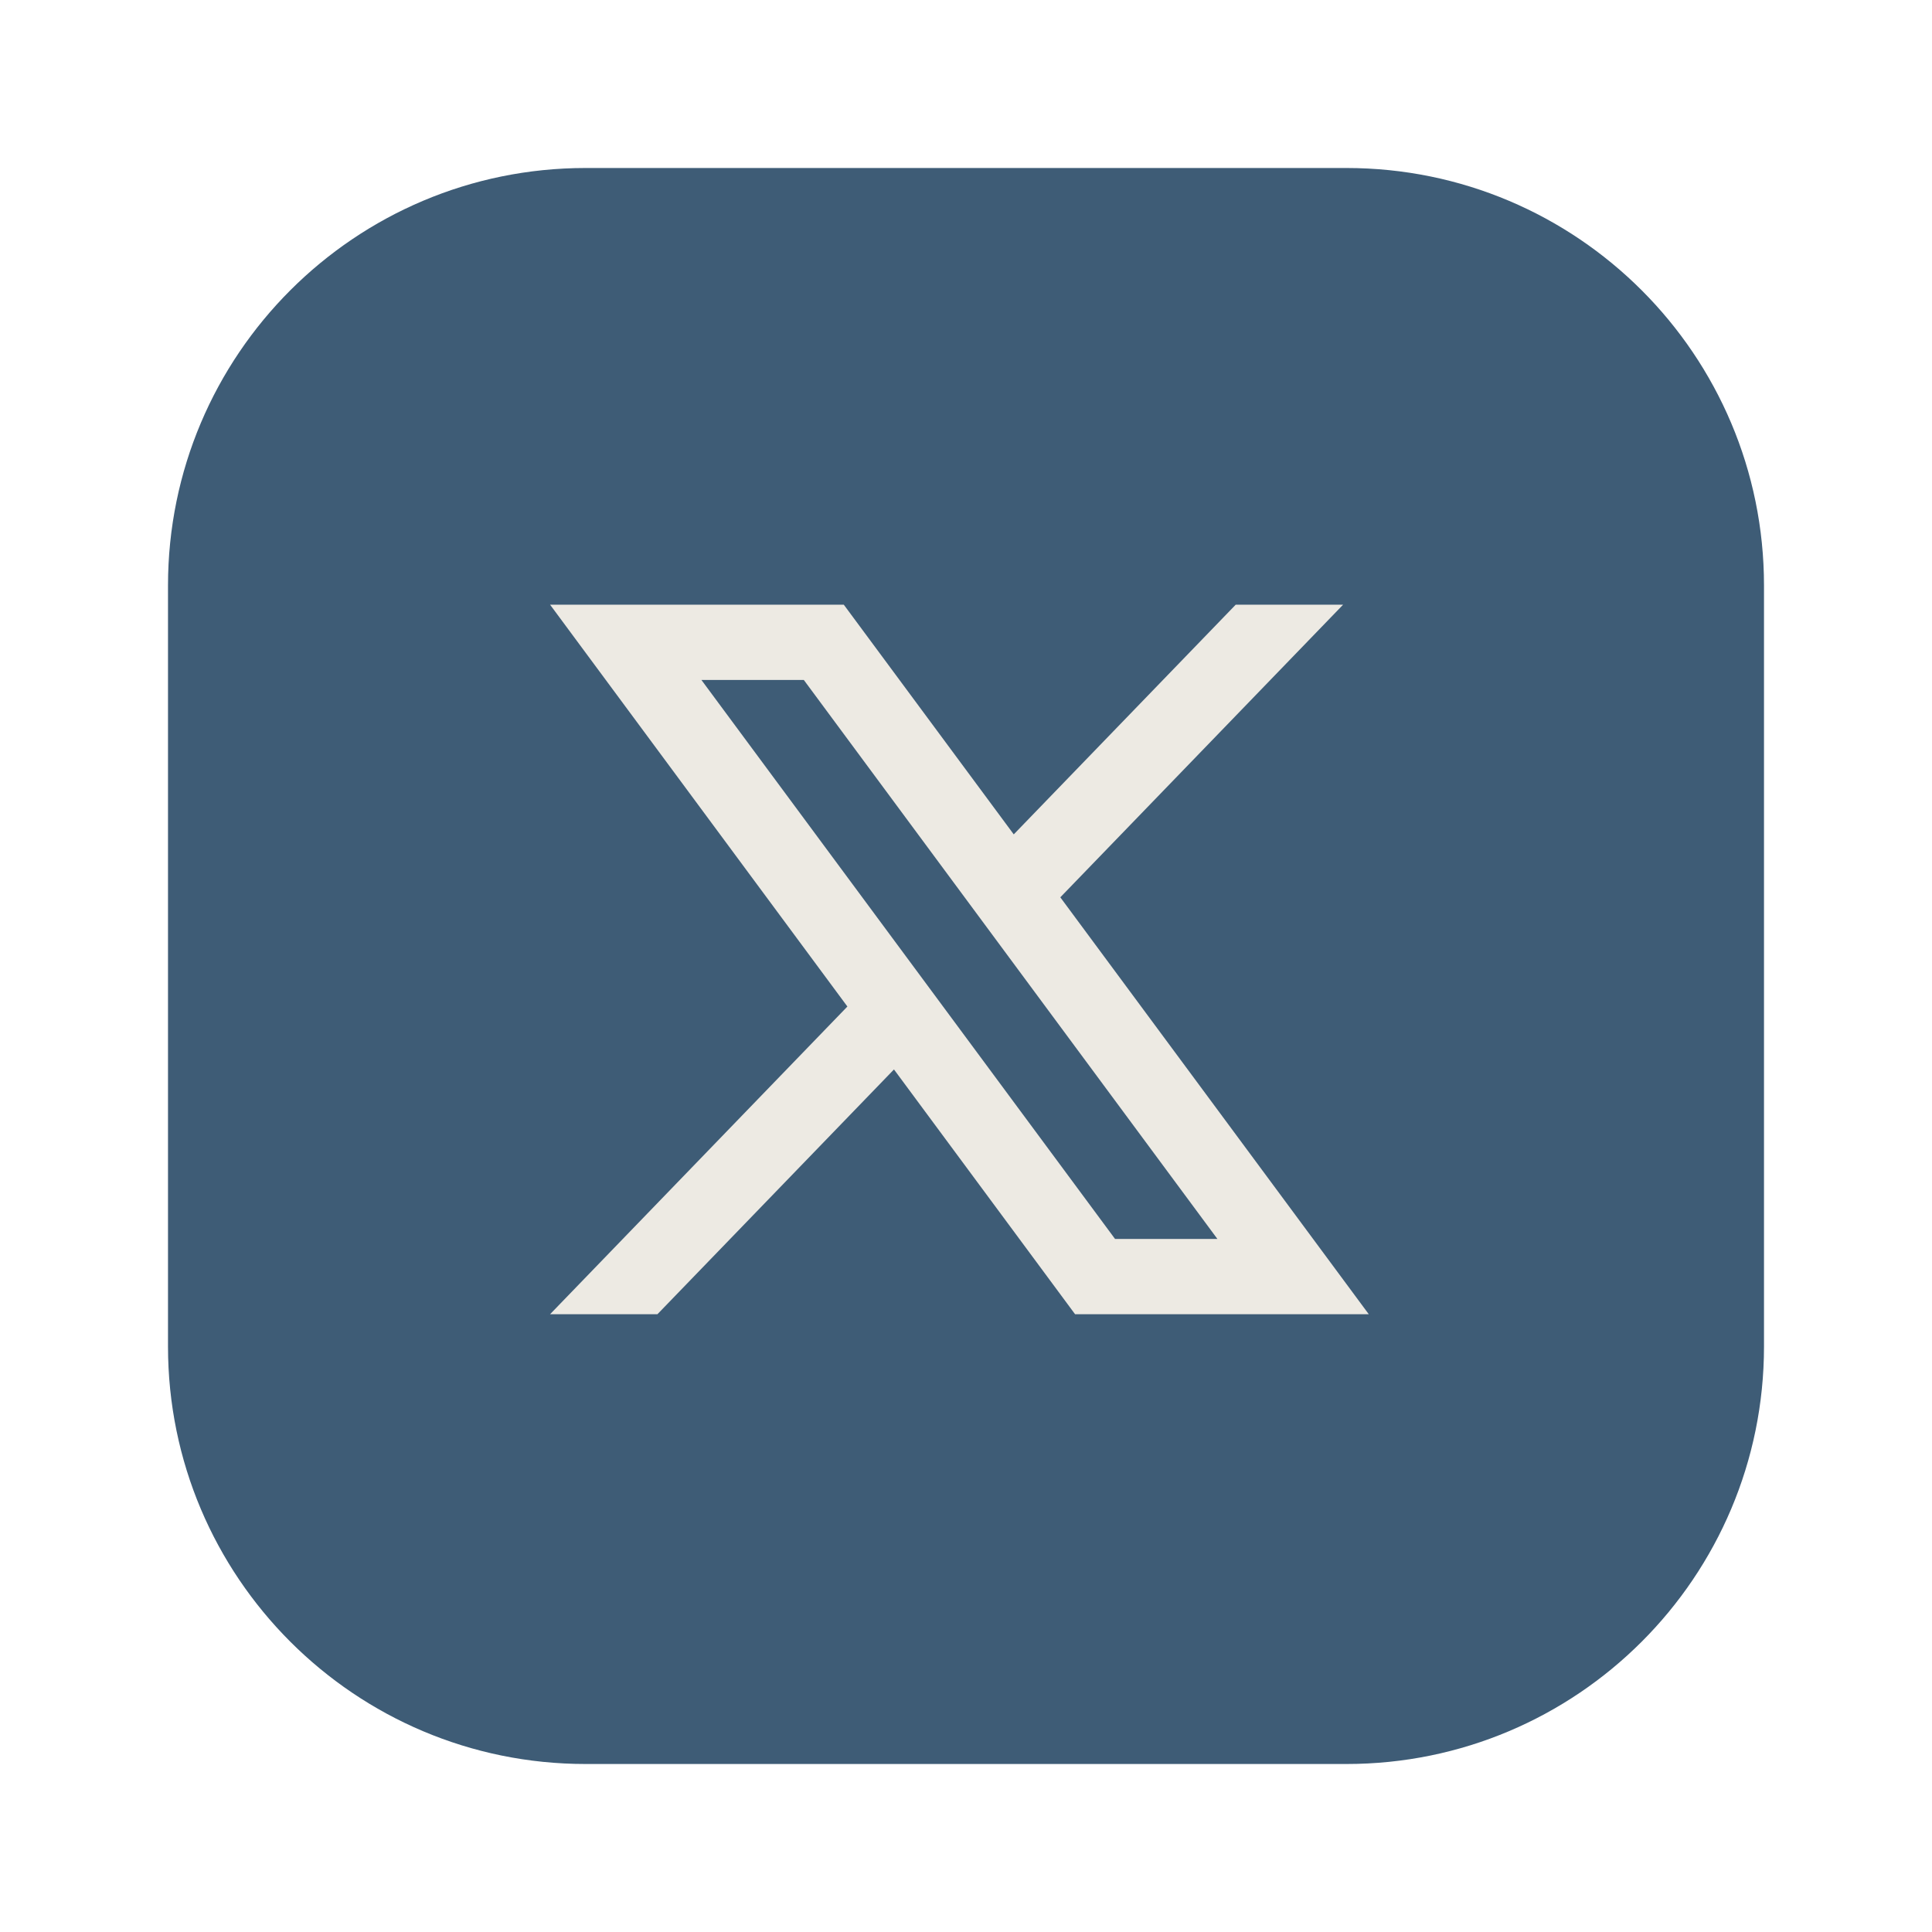 <svg width="46" height="46" viewBox="0 0 46 46" fill="none" xmlns="http://www.w3.org/2000/svg">
<g filter="url(#filter0_d_429_6435)">
<path d="M42 28.058V9.942C42 4.451 37.549 0 32.058 0L13.942 0C8.451 0 4 4.451 4 9.942V28.058C4 33.549 8.451 38 13.942 38H32.058C37.549 38 42 33.549 42 28.058Z" fill="#3E5C76"/>
<g clip-path="url(#clip0_429_6435)">
<path d="M25.246 17.364L31.979 10.397H29.422L24.137 15.866L20.09 10.397H13.097L20.176 19.965L13.097 27.291H15.653L21.285 21.463L25.597 27.291H32.59L25.246 17.365V17.364ZM16.7 12.189H19.138L28.986 25.499H26.549L16.7 12.189Z" fill="#EDEAE3"/>
</g>
</g>
<defs>
<filter id="filter0_d_429_6435" x="0" y="0" width="46" height="46" filterUnits="userSpaceOnUse" color-interpolation-filters="sRGB">
<feFlood flood-opacity="0" result="BackgroundImageFix"/>
<feColorMatrix in="SourceAlpha" type="matrix" values="0 0 0 0 0 0 0 0 0 0 0 0 0 0 0 0 0 0 127 0" result="hardAlpha"/>
<feOffset dy="4"/>
<feGaussianBlur stdDeviation="2"/>
<feComposite in2="hardAlpha" operator="out"/>
<feColorMatrix type="matrix" values="0 0 0 0 0 0 0 0 0 0 0 0 0 0 0 0 0 0 0.25 0"/>
<feBlend mode="normal" in2="BackgroundImageFix" result="effect1_dropShadow_429_6435"/>
<feBlend mode="normal" in="SourceGraphic" in2="effect1_dropShadow_429_6435" result="shape"/>
</filter>
<clipPath id="clip0_429_6435">
<rect width="19.494" height="16.895" fill="white" transform="translate(13.097 10.397)"/>
</clipPath>
</defs>
</svg>
